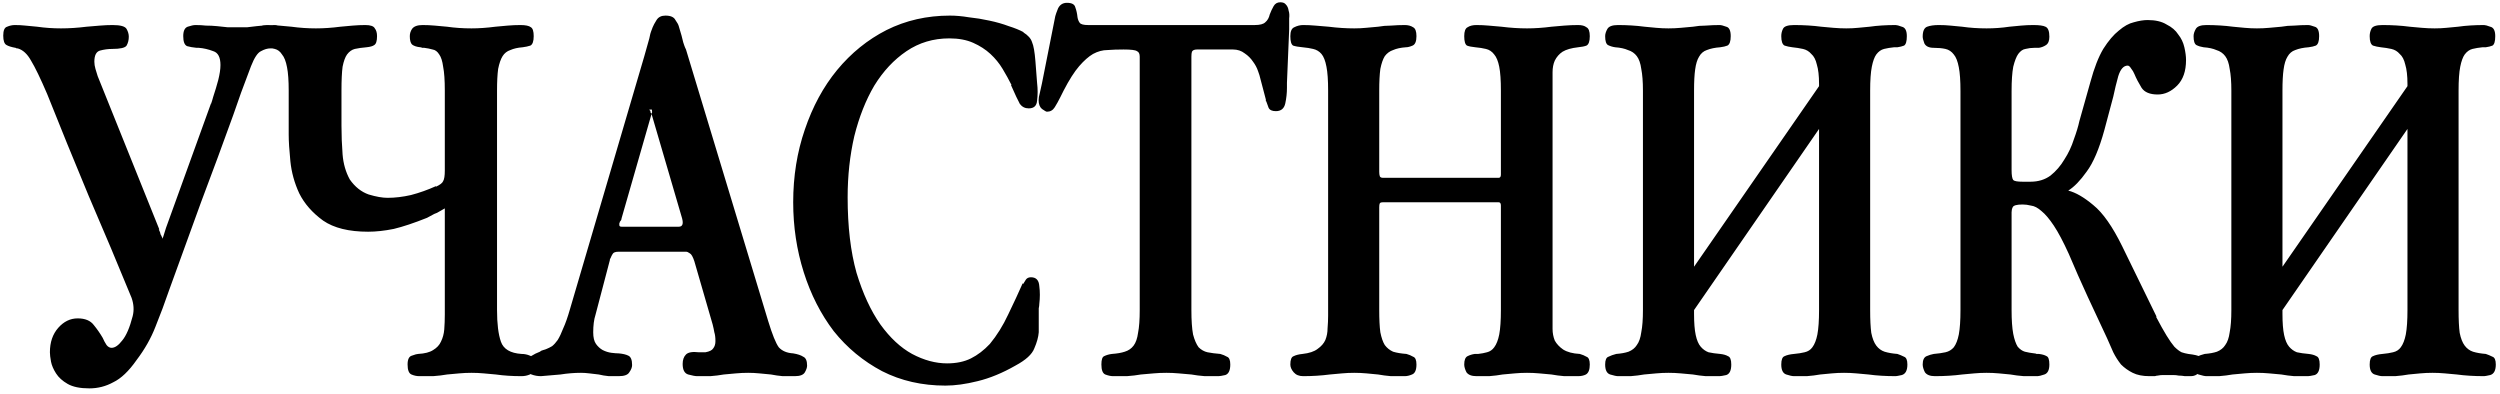 <?xml version="1.0" encoding="UTF-8"?> <svg xmlns="http://www.w3.org/2000/svg" width="432" height="68" viewBox="0 0 432 68" fill="none"><path d="M27.536 39.656H27.44C27.632 40.04 27.728 40.296 27.728 40.424C27.728 40.488 27.76 40.552 27.824 40.616C28.08 41.128 28.176 41.384 28.112 41.384V41.288C28.112 41.16 28.144 41.032 28.208 40.904L28.688 39.368L36.464 17.864V17.96C36.528 17.768 36.592 17.576 36.656 17.384C36.72 17.192 36.784 16.968 36.848 16.712C37.168 15.752 37.456 14.792 37.712 13.832C37.968 12.808 38.096 11.944 38.096 11.24C38.096 9.896 37.68 9.096 36.848 8.84C36.016 8.52 35.184 8.328 34.352 8.264H33.968C33.328 8.2 32.784 8.104 32.336 7.976C31.888 7.784 31.664 7.208 31.664 6.248C31.664 5.352 31.92 4.808 32.432 4.616C33.008 4.424 33.456 4.328 33.776 4.328C34.416 4.328 35.024 4.36 35.6 4.424C36.24 4.424 36.88 4.456 37.52 4.52C38.16 4.584 38.768 4.648 39.344 4.712C39.984 4.712 40.56 4.712 41.072 4.712C41.584 4.712 42.128 4.712 42.704 4.712C43.28 4.648 43.824 4.584 44.336 4.52C44.848 4.456 45.36 4.424 45.872 4.424C46.448 4.36 46.992 4.328 47.504 4.328C47.76 4.328 48.144 4.424 48.656 4.616C49.232 4.744 49.52 5.288 49.52 6.248C49.52 7.016 49.264 7.56 48.752 7.88C48.304 8.2 47.728 8.36 47.024 8.36H46.736C46.224 8.36 45.68 8.52 45.104 8.84C44.528 9.096 43.952 9.96 43.376 11.432L41.648 16.04L40.304 19.88C38.576 24.68 36.72 29.704 34.736 34.952C32.816 40.2 30.992 45.224 29.264 50.024C28.496 52.264 27.696 54.408 26.864 56.456C26.096 58.44 25.008 60.36 23.6 62.216C22.256 64.136 20.912 65.416 19.568 66.056C18.288 66.76 16.912 67.112 15.44 67.112C13.84 67.112 12.592 66.856 11.696 66.344C10.8 65.832 10.128 65.224 9.68 64.52C9.232 63.816 8.944 63.144 8.816 62.504C8.688 61.8 8.624 61.256 8.624 60.872C8.624 59.144 9.104 57.736 10.064 56.648C11.024 55.56 12.144 55.016 13.424 55.016C14.704 55.016 15.632 55.4 16.208 56.168C16.784 56.872 17.296 57.608 17.744 58.376C17.936 58.824 18.16 59.24 18.416 59.624C18.672 59.944 18.96 60.104 19.28 60.104C19.856 60.104 20.464 59.688 21.104 58.856C21.808 58.024 22.416 56.616 22.928 54.632C23.184 53.608 23.12 52.552 22.736 51.464C20.432 45.832 17.968 39.976 15.344 33.896C12.784 27.752 10.384 21.864 8.144 16.232C6.992 13.544 6.064 11.624 5.36 10.472C4.72 9.32 3.952 8.616 3.056 8.36C2.992 8.36 2.928 8.36 2.864 8.36C2.8 8.296 2.736 8.264 2.672 8.264C1.968 8.136 1.456 7.976 1.136 7.784C0.752 7.592 0.56 7.048 0.56 6.152C0.56 5.256 0.784 4.744 1.232 4.616C1.68 4.424 2.128 4.328 2.576 4.328C3.216 4.328 3.824 4.36 4.4 4.424C5.04 4.488 5.712 4.552 6.416 4.616C7.76 4.808 9.136 4.904 10.544 4.904C11.952 4.904 13.424 4.808 14.96 4.616C15.728 4.552 16.496 4.488 17.264 4.424C18.032 4.36 18.768 4.328 19.472 4.328C20.816 4.328 21.616 4.552 21.872 5C22.128 5.448 22.256 5.896 22.256 6.344C22.256 6.92 22.128 7.432 21.872 7.88C21.616 8.264 20.784 8.456 19.376 8.456C18.672 8.456 17.968 8.552 17.264 8.744C16.624 8.936 16.304 9.576 16.304 10.664C16.304 11.048 16.368 11.464 16.496 11.912C16.624 12.296 16.752 12.712 16.88 13.16L27.536 39.656ZM75.519 36.776L75.039 36.968L73.791 37.64C71.551 38.536 69.631 39.176 68.031 39.56C66.431 39.88 64.959 40.04 63.615 40.04C60.287 40.04 57.695 39.4 55.839 38.12C53.983 36.776 52.607 35.208 51.711 33.416C50.879 31.624 50.367 29.768 50.175 27.848C49.983 25.928 49.887 24.392 49.887 23.24V15.656C49.887 13.928 49.791 12.584 49.599 11.624C49.407 10.6 49.119 9.864 48.735 9.416C48.415 8.904 47.999 8.584 47.487 8.456C46.975 8.328 46.431 8.232 45.855 8.168C45.343 8.104 44.895 8.008 44.511 7.88C44.191 7.688 44.031 7.144 44.031 6.248C44.031 5.864 44.159 5.448 44.415 5C44.671 4.552 45.247 4.328 46.143 4.328C46.847 4.328 47.551 4.36 48.255 4.424C48.959 4.488 49.663 4.552 50.367 4.616C51.775 4.808 53.183 4.904 54.591 4.904C55.935 4.904 57.343 4.808 58.815 4.616C59.519 4.552 60.223 4.488 60.927 4.424C61.695 4.36 62.431 4.328 63.135 4.328C64.031 4.328 64.575 4.52 64.767 4.904C65.023 5.224 65.151 5.672 65.151 6.248C65.151 7.08 64.991 7.592 64.671 7.784C64.415 7.976 63.967 8.104 63.327 8.168C62.559 8.232 61.887 8.328 61.311 8.456C60.799 8.584 60.351 8.904 59.967 9.416C59.647 9.864 59.391 10.568 59.199 11.528C59.071 12.488 59.007 13.864 59.007 15.656V21.704C59.007 23.368 59.071 25.032 59.199 26.696C59.327 28.296 59.743 29.736 60.447 31.016C61.343 32.296 62.431 33.16 63.711 33.608C64.991 33.992 66.079 34.184 66.975 34.184C68.255 34.184 69.599 34.024 71.007 33.704C72.479 33.32 73.919 32.808 75.327 32.168V32.264C76.031 31.944 76.447 31.624 76.575 31.304C76.767 30.984 76.863 30.376 76.863 29.48V15.656C76.863 13.864 76.767 12.488 76.575 11.528C76.447 10.568 76.223 9.864 75.903 9.416C75.583 8.904 75.199 8.616 74.751 8.552C74.303 8.424 73.823 8.328 73.311 8.264C73.183 8.264 73.055 8.264 72.927 8.264C72.863 8.2 72.767 8.168 72.639 8.168C71.999 8.104 71.519 7.944 71.199 7.688C70.943 7.432 70.815 6.952 70.815 6.248C70.815 5.8 70.943 5.384 71.199 5C71.519 4.552 72.127 4.328 73.023 4.328C73.727 4.328 74.431 4.36 75.135 4.424C75.839 4.488 76.543 4.552 77.247 4.616C78.591 4.808 79.999 4.904 81.471 4.904C82.751 4.904 84.127 4.808 85.599 4.616C86.303 4.552 87.007 4.488 87.711 4.424C88.479 4.36 89.215 4.328 89.919 4.328C90.815 4.328 91.423 4.456 91.743 4.712C92.063 4.904 92.223 5.416 92.223 6.248C92.223 7.144 92.031 7.688 91.647 7.88C91.263 8.008 90.815 8.104 90.303 8.168C89.471 8.232 88.767 8.392 88.191 8.648C87.615 8.84 87.167 9.192 86.847 9.704C86.527 10.216 86.271 10.952 86.079 11.912C85.951 12.872 85.887 14.12 85.887 15.656V53.576C85.887 55.944 86.111 57.768 86.559 59.048C87.007 60.328 88.191 61.032 90.111 61.16C90.623 61.16 91.103 61.256 91.551 61.448C91.999 61.576 92.223 62.088 92.223 62.984C92.223 63.944 91.999 64.52 91.551 64.712C91.103 64.904 90.623 65 90.111 65C88.511 65 87.039 64.904 85.695 64.712C84.991 64.648 84.287 64.584 83.583 64.52C82.879 64.456 82.175 64.424 81.471 64.424C80.767 64.424 80.063 64.456 79.359 64.52C78.655 64.584 77.951 64.648 77.247 64.712C76.543 64.84 75.743 64.936 74.847 65C74.015 65 73.215 65 72.447 65C71.999 65 71.551 64.904 71.103 64.712C70.655 64.52 70.431 63.944 70.431 62.984C70.431 62.088 70.687 61.576 71.199 61.448C71.711 61.256 72.063 61.16 72.255 61.16C73.407 61.096 74.271 60.872 74.847 60.488C75.487 60.104 75.935 59.624 76.191 59.048C76.511 58.408 76.703 57.704 76.767 56.936C76.831 56.104 76.863 55.24 76.863 54.344V36.008L75.519 36.776ZM132.747 55.496C133.451 57.8 134.059 59.304 134.571 60.008C135.147 60.648 135.979 61 137.068 61.064C137.836 61.192 138.411 61.384 138.795 61.64C139.243 61.832 139.467 62.344 139.467 63.176C139.467 63.496 139.339 63.88 139.084 64.328C138.828 64.776 138.252 65 137.356 65C136.651 65 135.947 65 135.243 65C134.54 64.936 133.868 64.84 133.227 64.712C132.587 64.648 131.915 64.584 131.211 64.52C130.571 64.456 129.931 64.424 129.291 64.424C128.587 64.424 127.884 64.456 127.179 64.52C126.475 64.584 125.771 64.648 125.067 64.712C124.363 64.84 123.595 64.936 122.763 65C121.995 65 121.227 65 120.46 65C120.139 65 119.627 64.904 118.924 64.712C118.283 64.52 117.963 63.912 117.963 62.888C117.963 62.184 118.155 61.64 118.539 61.256C118.924 60.872 119.66 60.744 120.747 60.872H121.899C122.603 60.744 123.051 60.52 123.243 60.2C123.499 59.88 123.627 59.464 123.627 58.952C123.627 58.312 123.563 57.8 123.435 57.416C123.372 57.032 123.276 56.584 123.148 56.072L119.979 45.128C119.723 44.36 119.467 43.912 119.211 43.784C118.955 43.592 118.731 43.496 118.539 43.496H106.923C106.347 43.496 105.995 43.624 105.867 43.88C105.739 44.072 105.611 44.328 105.483 44.648C105.419 44.712 105.387 44.776 105.387 44.84V44.936L102.891 54.44C102.763 54.824 102.667 55.272 102.603 55.784C102.539 56.296 102.507 56.84 102.507 57.416C102.507 58.312 102.667 58.984 102.987 59.432C103.307 59.88 103.691 60.232 104.139 60.488C104.651 60.744 105.163 60.904 105.675 60.968C106.187 61.032 106.603 61.064 106.923 61.064C107.627 61.128 108.171 61.256 108.555 61.448C109.003 61.64 109.227 62.184 109.227 63.08C109.227 63.464 109.067 63.88 108.747 64.328C108.491 64.776 107.883 65 106.923 65C106.411 65 105.835 65 105.195 65C104.555 64.936 103.979 64.84 103.467 64.712C102.955 64.648 102.411 64.584 101.835 64.52C101.323 64.456 100.843 64.424 100.395 64.424C99.243 64.424 98.059 64.52 96.844 64.712L93.484 65C92.907 65 92.364 64.904 91.852 64.712C91.275 64.52 90.987 63.976 90.987 63.08C90.987 62.312 91.243 61.8 91.755 61.544C92.267 61.224 92.779 60.968 93.291 60.776C93.419 60.648 93.612 60.552 93.868 60.488C94.124 60.424 94.316 60.36 94.444 60.296C94.763 60.168 95.084 60.008 95.403 59.816C95.724 59.56 96.043 59.208 96.364 58.76C96.683 58.248 97.004 57.576 97.323 56.744C97.707 55.912 98.091 54.824 98.475 53.48L111.339 9.704L112.203 6.632C112.331 5.992 112.427 5.608 112.491 5.48C112.555 5.288 112.651 5.032 112.779 4.712C112.907 4.392 113.131 3.976 113.451 3.464C113.771 2.952 114.283 2.696 114.987 2.696C115.883 2.696 116.459 2.952 116.715 3.464C117.035 3.912 117.227 4.264 117.291 4.52L117.771 6.152L118.059 7.304C118.123 7.496 118.187 7.688 118.252 7.88C118.315 8.072 118.411 8.296 118.539 8.552L132.747 55.496ZM112.587 19.688L107.403 37.736C107.403 37.928 107.307 38.12 107.115 38.312C107.115 38.376 107.083 38.472 107.019 38.6C107.019 38.728 107.019 38.824 107.019 38.888C107.019 39.08 107.147 39.176 107.403 39.176H117.291C117.931 39.176 118.123 38.696 117.867 37.736L112.587 19.688ZM112.683 19.4C112.683 19.08 112.651 18.92 112.587 18.92C112.267 18.92 112.139 18.952 112.203 19.016C112.267 19.016 112.331 19.08 112.395 19.208V19.4C112.395 19.464 112.427 19.496 112.491 19.496L112.587 19.688L112.683 19.4ZM179.208 14.312C179.336 15.4 179.336 16.424 179.208 17.384C179.144 18.28 178.664 18.728 177.768 18.728C177.128 18.728 176.616 18.472 176.232 17.96C175.912 17.384 175.4 16.296 174.696 14.696H174.792C174.344 13.8 173.832 12.872 173.256 11.912C172.68 10.952 171.976 10.088 171.144 9.32C170.312 8.552 169.32 7.912 168.168 7.4C167.016 6.888 165.64 6.632 164.04 6.632C161.288 6.632 158.824 7.368 156.648 8.84C154.472 10.312 152.616 12.296 151.08 14.792C149.608 17.288 148.456 20.2 147.624 23.528C146.856 26.856 146.472 30.376 146.472 34.088C146.472 39.144 146.984 43.496 148.008 47.144C149.096 50.728 150.472 53.704 152.136 56.072C153.8 58.376 155.624 60.072 157.608 61.16C159.656 62.248 161.672 62.792 163.656 62.792C165.256 62.792 166.632 62.504 167.784 61.928C168.936 61.352 170.024 60.52 171.048 59.432C172.264 57.96 173.32 56.264 174.216 54.344C175.176 52.36 176.008 50.568 176.712 48.968C176.712 48.968 176.744 49 176.808 49.064C177 48.744 177.16 48.488 177.288 48.296C177.48 48.04 177.768 47.912 178.152 47.912C179.048 47.912 179.528 48.424 179.592 49.448C179.72 50.408 179.72 51.432 179.592 52.52C179.592 52.712 179.56 52.968 179.496 53.288C179.496 53.544 179.496 53.768 179.496 53.96V57.416C179.432 58.248 179.176 59.176 178.728 60.2C178.344 61.224 177.256 62.216 175.464 63.176C173.224 64.456 171.048 65.352 168.936 65.864C166.888 66.376 165.032 66.632 163.368 66.632C159.336 66.632 155.688 65.8 152.424 64.136C149.16 62.408 146.376 60.104 144.072 57.224C141.832 54.28 140.104 50.888 138.888 47.048C137.672 43.208 137.064 39.176 137.064 34.952C137.064 30.472 137.736 26.28 139.08 22.376C140.424 18.408 142.28 14.984 144.648 12.104C147.08 9.16 149.928 6.856 153.192 5.192C156.52 3.528 160.168 2.696 164.136 2.696C165.16 2.696 166.248 2.792 167.4 2.984C168.616 3.112 169.8 3.304 170.952 3.56C172.168 3.816 173.288 4.136 174.312 4.52C175.336 4.84 176.2 5.192 176.904 5.576H176.808C177.64 6.088 178.152 6.664 178.344 7.304C178.6 7.88 178.792 8.968 178.92 10.568L179.208 14.312ZM216.817 4.328C217.713 4.328 218.321 4.168 218.641 3.848C219.025 3.528 219.281 3.08 219.409 2.504C219.601 1.992 219.825 1.512 220.081 1.064C220.337 0.616 220.721 0.392 221.233 0.392C221.681 0.392 222.001 0.52 222.193 0.776C222.449 1.032 222.609 1.384 222.673 1.832C222.801 2.216 222.833 2.664 222.769 3.176C222.769 3.624 222.769 4.072 222.769 4.52V5.096L222.385 14.312V15.176C222.385 16.072 222.289 16.968 222.097 17.864C221.905 18.76 221.361 19.208 220.465 19.208C219.825 19.208 219.409 19.016 219.217 18.632C219.089 18.248 218.961 17.896 218.833 17.576C218.833 17.512 218.801 17.48 218.737 17.48C218.737 17.416 218.737 17.32 218.737 17.192L217.777 13.544C217.713 13.224 217.585 12.808 217.393 12.296C217.201 11.72 216.913 11.176 216.529 10.664C216.145 10.088 215.665 9.608 215.089 9.224C214.513 8.776 213.841 8.552 213.073 8.552H206.833C206.385 8.552 206.097 8.68 205.969 8.936C205.905 9.128 205.873 9.416 205.873 9.8V53.576C205.873 55.368 205.969 56.776 206.161 57.8C206.417 58.76 206.737 59.496 207.121 60.008C207.569 60.456 208.081 60.744 208.657 60.872C209.297 61 210.033 61.096 210.865 61.16C211.313 61.288 211.697 61.448 212.017 61.64C212.401 61.768 212.593 62.216 212.593 62.984C212.593 64.008 212.305 64.616 211.729 64.808C211.153 64.936 210.769 65 210.577 65C209.809 65 209.009 65 208.177 65C207.345 64.936 206.577 64.84 205.873 64.712C205.169 64.648 204.433 64.584 203.665 64.52C202.961 64.456 202.257 64.424 201.553 64.424C200.785 64.424 200.049 64.456 199.345 64.52C198.641 64.584 197.905 64.648 197.137 64.712C196.433 64.84 195.633 64.936 194.737 65C193.905 65 193.105 65 192.337 65C191.953 65 191.505 64.904 190.993 64.712C190.545 64.52 190.321 63.944 190.321 62.984C190.321 62.152 190.481 61.672 190.801 61.544C191.185 61.352 191.633 61.224 192.145 61.16C193.041 61.096 193.777 60.968 194.353 60.776C194.993 60.584 195.505 60.232 195.889 59.72C196.273 59.208 196.529 58.472 196.657 57.512C196.849 56.552 196.945 55.24 196.945 53.576V9.8C196.945 9.288 196.785 8.968 196.465 8.84C196.209 8.648 195.441 8.552 194.161 8.552C193.137 8.552 192.209 8.584 191.377 8.648C190.545 8.648 189.713 8.872 188.881 9.32C188.113 9.768 187.313 10.472 186.481 11.432C185.649 12.392 184.753 13.8 183.793 15.656L183.217 16.808C182.897 17.448 182.577 18.024 182.257 18.536C181.937 19.048 181.489 19.304 180.913 19.304C180.785 19.304 180.497 19.144 180.049 18.824C179.665 18.504 179.473 17.992 179.473 17.288C179.473 16.968 179.537 16.584 179.665 16.136C179.793 15.624 179.921 15.048 180.049 14.408L182.353 2.792C182.417 2.536 182.577 2.088 182.833 1.448C183.153 0.808 183.665 0.488 184.369 0.488C185.201 0.488 185.681 0.744 185.809 1.256C186.001 1.768 186.129 2.344 186.193 2.984C186.257 3.368 186.385 3.688 186.577 3.944C186.769 4.2 187.249 4.328 188.017 4.328H216.817ZM229.499 15.656C229.499 13.864 229.403 12.488 229.211 11.528C229.019 10.504 228.731 9.768 228.347 9.32C227.963 8.872 227.483 8.584 226.907 8.456C226.395 8.328 225.787 8.232 225.083 8.168C224.379 8.104 223.835 8.008 223.451 7.88C223.131 7.688 222.971 7.144 222.971 6.248C222.971 5.416 223.195 4.904 223.643 4.712C224.155 4.456 224.667 4.328 225.179 4.328C225.883 4.328 226.587 4.36 227.291 4.424C228.059 4.488 228.827 4.552 229.595 4.616C231.131 4.808 232.603 4.904 234.011 4.904C234.715 4.904 235.387 4.872 236.027 4.808C236.731 4.744 237.435 4.68 238.139 4.616C238.843 4.488 239.579 4.424 240.347 4.424C241.179 4.36 241.979 4.328 242.747 4.328C243.323 4.328 243.803 4.456 244.187 4.712C244.571 4.904 244.763 5.416 244.763 6.248C244.763 7.144 244.539 7.688 244.091 7.88C243.643 8.072 243.259 8.168 242.939 8.168C242.043 8.232 241.307 8.392 240.731 8.648C240.155 8.84 239.675 9.192 239.291 9.704C238.971 10.216 238.715 10.952 238.523 11.912C238.395 12.872 238.331 14.12 238.331 15.656V29.672C238.331 29.992 238.363 30.248 238.427 30.44C238.491 30.632 238.683 30.728 239.003 30.728H258.971C259.227 30.728 259.355 30.536 259.355 30.152V15.656C259.355 13.864 259.259 12.488 259.067 11.528C258.875 10.568 258.587 9.864 258.203 9.416C257.819 8.904 257.339 8.584 256.763 8.456C256.251 8.328 255.643 8.232 254.939 8.168C254.299 8.104 253.819 8.008 253.499 7.88C253.179 7.688 253.019 7.144 253.019 6.248C253.019 5.416 253.211 4.904 253.595 4.712C253.979 4.456 254.491 4.328 255.131 4.328C255.835 4.328 256.539 4.36 257.243 4.424C258.011 4.488 258.747 4.552 259.451 4.616C260.987 4.808 262.459 4.904 263.867 4.904C265.211 4.904 266.619 4.808 268.091 4.616C268.795 4.552 269.531 4.488 270.299 4.424C271.131 4.36 271.931 4.328 272.699 4.328C273.339 4.328 273.819 4.456 274.139 4.712C274.523 4.904 274.715 5.416 274.715 6.248C274.715 7.144 274.523 7.688 274.139 7.88C273.819 8.008 273.339 8.104 272.699 8.168C271.547 8.296 270.651 8.552 270.011 8.936C269.435 9.32 268.987 9.832 268.667 10.472C268.411 11.048 268.283 11.72 268.283 12.488C268.283 13.192 268.283 13.896 268.283 14.6V54.632C268.283 55.336 268.283 56.072 268.283 56.84C268.283 57.544 268.411 58.216 268.667 58.856C268.987 59.432 269.467 59.944 270.107 60.392C270.811 60.84 271.771 61.096 272.987 61.16C273.435 61.288 273.819 61.448 274.139 61.64C274.523 61.768 274.715 62.216 274.715 62.984C274.715 63.88 274.491 64.456 274.043 64.712C273.659 64.904 273.211 65 272.699 65C271.931 65 271.131 65 270.299 65C269.531 64.936 268.795 64.84 268.091 64.712C267.387 64.648 266.683 64.584 265.979 64.52C265.275 64.456 264.571 64.424 263.867 64.424C263.163 64.424 262.459 64.456 261.755 64.52C261.051 64.584 260.347 64.648 259.643 64.712C258.939 64.84 258.171 64.936 257.339 65C256.571 65 255.835 65 255.131 65C254.299 65 253.723 64.776 253.403 64.328C253.147 63.816 253.019 63.368 253.019 62.984C253.019 62.216 253.211 61.736 253.595 61.544C253.979 61.352 254.395 61.224 254.843 61.16H255.419C255.995 61.096 256.507 61 256.955 60.872C257.467 60.744 257.883 60.456 258.203 60.008C258.587 59.496 258.875 58.76 259.067 57.8C259.259 56.776 259.355 55.368 259.355 53.576V35.528C259.355 35.144 259.227 34.952 258.971 34.952H239.003C238.683 34.952 238.491 35.016 238.427 35.144C238.363 35.272 238.331 35.496 238.331 35.816V53.576C238.331 55.176 238.395 56.456 238.523 57.416C238.715 58.376 238.971 59.112 239.291 59.624C239.675 60.136 240.155 60.52 240.731 60.776C241.371 60.968 242.139 61.096 243.035 61.16C243.483 61.288 243.867 61.448 244.187 61.64C244.571 61.768 244.763 62.216 244.763 62.984C244.763 63.944 244.507 64.52 243.995 64.712C243.547 64.904 243.131 65 242.747 65C241.979 65 241.179 65 240.347 65C239.579 64.936 238.843 64.84 238.139 64.712C237.499 64.648 236.827 64.584 236.123 64.52C235.419 64.456 234.715 64.424 234.011 64.424C233.307 64.424 232.603 64.456 231.899 64.52C231.195 64.584 230.491 64.648 229.787 64.712C228.315 64.904 226.779 65 225.179 65C224.475 65 223.931 64.776 223.547 64.328C223.163 63.88 222.971 63.432 222.971 62.984C222.971 62.152 223.163 61.672 223.547 61.544C223.931 61.352 224.443 61.224 225.083 61.16C226.235 61.032 227.099 60.744 227.675 60.296C228.315 59.848 228.763 59.336 229.019 58.76C229.275 58.12 229.403 57.448 229.403 56.744C229.467 55.976 229.499 55.24 229.499 54.536V15.656ZM314.332 14.888V14.504C314.332 13.096 314.204 11.976 313.948 11.144C313.756 10.312 313.436 9.704 312.988 9.32C312.604 8.872 312.124 8.584 311.548 8.456C310.972 8.328 310.364 8.232 309.724 8.168C309.212 8.104 308.764 8.008 308.38 7.88C307.996 7.688 307.804 7.144 307.804 6.248C307.804 5.8 307.9 5.384 308.092 5C308.284 4.552 308.924 4.328 310.012 4.328C311.676 4.328 313.244 4.424 314.716 4.616C315.42 4.68 316.124 4.744 316.828 4.808C317.596 4.872 318.332 4.904 319.036 4.904C319.74 4.904 320.412 4.872 321.052 4.808C321.692 4.744 322.364 4.68 323.068 4.616C324.412 4.424 325.916 4.328 327.58 4.328C327.772 4.328 328.124 4.424 328.636 4.616C329.212 4.744 329.5 5.288 329.5 6.248C329.5 7.144 329.34 7.688 329.02 7.88C328.7 8.008 328.316 8.104 327.868 8.168H327.292C326.652 8.232 326.076 8.328 325.564 8.456C325.052 8.584 324.604 8.904 324.22 9.416C323.9 9.864 323.644 10.568 323.452 11.528C323.26 12.488 323.164 13.864 323.164 15.656V53.576C323.164 55.24 323.228 56.552 323.356 57.512C323.548 58.472 323.836 59.208 324.22 59.72C324.604 60.232 325.084 60.584 325.66 60.776C326.3 60.968 327.036 61.096 327.868 61.16C328.252 61.288 328.636 61.448 329.02 61.64C329.404 61.768 329.596 62.216 329.596 62.984C329.596 64.008 329.276 64.616 328.636 64.808C328.06 64.936 327.708 65 327.58 65C325.852 65 324.284 64.904 322.876 64.712C322.236 64.648 321.532 64.584 320.764 64.52C320.06 64.456 319.356 64.424 318.652 64.424C317.948 64.424 317.244 64.456 316.54 64.52C315.9 64.584 315.228 64.648 314.524 64.712C313.82 64.84 313.052 64.936 312.22 65C311.452 65 310.716 65 310.012 65C309.692 65 309.244 64.904 308.668 64.712C308.092 64.52 307.804 63.944 307.804 62.984C307.804 62.152 307.996 61.672 308.38 61.544C308.764 61.352 309.308 61.224 310.012 61.16C310.716 61.096 311.324 61 311.836 60.872C312.412 60.744 312.86 60.456 313.18 60.008C313.564 59.496 313.852 58.76 314.044 57.8C314.236 56.776 314.332 55.368 314.332 53.576V22.28L292.732 53.576V54.248C292.732 55.784 292.828 57 293.02 57.896C293.212 58.792 293.5 59.464 293.884 59.912C294.268 60.36 294.716 60.68 295.228 60.872C295.804 61 296.476 61.096 297.244 61.16C297.82 61.224 298.268 61.352 298.588 61.544C298.972 61.672 299.164 62.152 299.164 62.984C299.164 64.008 298.876 64.616 298.3 64.808C297.724 64.936 297.34 65 297.148 65C296.38 65 295.58 65 294.748 65C293.98 64.936 293.244 64.84 292.54 64.712C291.9 64.648 291.196 64.584 290.428 64.52C289.724 64.456 289.02 64.424 288.316 64.424C287.612 64.424 286.908 64.456 286.204 64.52C285.5 64.584 284.796 64.648 284.092 64.712C283.388 64.84 282.62 64.936 281.788 65C281.02 65 280.284 65 279.58 65C279.324 65 278.876 64.904 278.236 64.712C277.66 64.52 277.372 63.944 277.372 62.984C277.372 62.216 277.564 61.768 277.948 61.64C278.332 61.448 278.78 61.288 279.292 61.16C280.124 61.096 280.828 60.968 281.404 60.776C282.044 60.52 282.524 60.136 282.844 59.624C283.228 59.112 283.484 58.376 283.612 57.416C283.804 56.456 283.9 55.176 283.9 53.576V15.656C283.9 14.12 283.804 12.872 283.612 11.912C283.484 10.952 283.228 10.216 282.844 9.704C282.46 9.192 281.948 8.84 281.308 8.648C280.732 8.392 279.996 8.232 279.1 8.168C278.652 8.104 278.236 7.976 277.852 7.784C277.532 7.592 277.372 7.08 277.372 6.248C277.372 5.864 277.5 5.448 277.756 5C278.012 4.552 278.62 4.328 279.58 4.328C281.18 4.328 282.716 4.424 284.188 4.616C284.892 4.68 285.564 4.744 286.204 4.808C286.908 4.872 287.612 4.904 288.316 4.904C289.02 4.904 289.724 4.872 290.428 4.808C291.132 4.744 291.836 4.68 292.54 4.616C293.244 4.488 293.98 4.424 294.748 4.424C295.58 4.36 296.38 4.328 297.148 4.328C297.404 4.328 297.788 4.424 298.3 4.616C298.812 4.744 299.068 5.288 299.068 6.248C299.068 7.144 298.876 7.688 298.492 7.88C298.172 8.008 297.756 8.104 297.244 8.168C296.348 8.232 295.58 8.392 294.94 8.648C294.364 8.84 293.916 9.224 293.596 9.8C293.276 10.312 293.052 11.048 292.924 12.008C292.796 12.904 292.732 14.12 292.732 15.656V46.088L314.332 14.888ZM338.77 15.752C338.77 13.96 338.674 12.584 338.482 11.624C338.29 10.6 338.002 9.864 337.618 9.416C337.234 8.904 336.754 8.584 336.178 8.456C335.602 8.328 334.93 8.264 334.162 8.264C333.33 8.264 332.786 8.008 332.53 7.496C332.338 6.984 332.242 6.6 332.242 6.344C332.242 5.384 332.498 4.808 333.01 4.616C333.522 4.424 334.194 4.328 335.026 4.328C335.73 4.328 336.402 4.36 337.042 4.424C337.682 4.488 338.354 4.552 339.058 4.616C340.402 4.808 341.81 4.904 343.282 4.904C344.626 4.904 345.938 4.808 347.218 4.616C347.922 4.552 348.594 4.488 349.234 4.424C349.938 4.36 350.642 4.328 351.346 4.328C352.37 4.328 353.074 4.424 353.458 4.616C353.906 4.808 354.13 5.384 354.13 6.344C354.13 7.048 353.938 7.528 353.554 7.784C353.17 8.04 352.754 8.2 352.306 8.264H351.538C351.026 8.264 350.514 8.328 350.002 8.456C349.554 8.52 349.138 8.808 348.754 9.32C348.434 9.768 348.146 10.504 347.89 11.528C347.698 12.552 347.602 13.96 347.602 15.752V29.384C347.602 30.28 347.698 30.856 347.89 31.112C348.082 31.304 348.626 31.4 349.522 31.4H350.866C352.21 31.4 353.362 31.048 354.322 30.344C355.282 29.576 356.082 28.648 356.722 27.56C357.426 26.472 357.97 25.32 358.354 24.104C358.802 22.888 359.122 21.832 359.314 20.936L361.234 14.12C361.874 11.752 362.61 9.864 363.442 8.456C364.338 7.048 365.234 5.992 366.13 5.288C367.026 4.52 367.89 4.04 368.722 3.848C369.618 3.592 370.418 3.464 371.122 3.464C372.466 3.464 373.554 3.72 374.386 4.232C375.282 4.68 375.954 5.256 376.402 5.96C376.914 6.6 377.266 7.336 377.458 8.168C377.65 9 377.746 9.736 377.746 10.376C377.746 12.296 377.234 13.768 376.21 14.792C375.186 15.816 374.066 16.328 372.85 16.328C371.506 16.328 370.578 15.944 370.066 15.176C369.554 14.344 369.138 13.544 368.818 12.776C368.69 12.456 368.498 12.136 368.242 11.816C368.05 11.496 367.858 11.336 367.666 11.336C366.962 11.336 366.418 11.944 366.034 13.16C365.714 14.312 365.426 15.496 365.17 16.712L363.634 22.472C362.738 25.736 361.714 28.136 360.562 29.672C359.474 31.208 358.418 32.296 357.394 32.936C358.674 33.256 360.114 34.088 361.714 35.432C363.378 36.776 365.042 39.144 366.706 42.536L372.658 54.728H372.562C373.266 56.072 373.874 57.16 374.386 57.992C374.898 58.824 375.346 59.464 375.73 59.912C376.178 60.36 376.594 60.68 376.978 60.872C377.362 61 377.746 61.096 378.13 61.16C379.218 61.288 379.89 61.448 380.146 61.64C380.466 61.832 380.626 62.28 380.626 62.984C380.626 63.496 380.402 63.976 379.954 64.424C379.57 64.808 379.122 65 378.61 65C378.29 65 377.938 65 377.554 65C377.17 64.936 376.818 64.904 376.498 64.904C376.178 64.84 375.858 64.808 375.538 64.808C375.218 64.808 374.898 64.808 374.578 64.808C374.258 64.808 373.97 64.808 373.714 64.808C373.458 64.808 373.17 64.84 372.85 64.904C372.722 64.904 372.562 64.936 372.37 65C372.242 65 372.114 65 371.986 65H371.41C370.258 65 369.298 64.808 368.53 64.424C367.762 64.04 367.09 63.56 366.514 62.984C366.002 62.344 365.554 61.64 365.17 60.872C364.786 60.04 364.434 59.24 364.114 58.472C363.026 56.104 361.906 53.704 360.754 51.272C359.602 48.776 358.514 46.312 357.49 43.88C356.53 41.768 355.666 40.136 354.898 38.984C354.13 37.832 353.426 37 352.786 36.488C352.146 35.912 351.538 35.592 350.962 35.528C350.45 35.4 349.97 35.336 349.522 35.336C348.498 35.336 347.922 35.496 347.794 35.816C347.666 36.072 347.602 36.36 347.602 36.68V53.576C347.602 55.304 347.698 56.68 347.89 57.704C348.082 58.664 348.338 59.4 348.658 59.912C349.042 60.36 349.458 60.648 349.906 60.776C350.418 60.904 350.962 61 351.538 61.064C351.666 61.064 351.794 61.096 351.922 61.16C352.05 61.16 352.178 61.16 352.306 61.16C352.882 61.224 353.33 61.352 353.65 61.544C353.97 61.672 354.13 62.152 354.13 62.984C354.13 63.944 353.842 64.52 353.266 64.712C352.69 64.904 352.306 65 352.114 65C351.346 65 350.546 65 349.714 65C348.882 64.936 348.114 64.84 347.41 64.712C346.77 64.648 346.098 64.584 345.394 64.52C344.69 64.456 343.986 64.424 343.282 64.424C342.578 64.424 341.874 64.456 341.17 64.52C340.466 64.584 339.762 64.648 339.058 64.712C337.586 64.904 336.018 65 334.354 65C333.522 65 332.946 64.776 332.626 64.328C332.37 63.816 332.242 63.368 332.242 62.984C332.242 62.216 332.466 61.736 332.914 61.544C333.362 61.352 333.778 61.224 334.162 61.16C334.93 61.096 335.602 61 336.178 60.872C336.754 60.744 337.234 60.456 337.618 60.008C338.002 59.496 338.29 58.76 338.482 57.8C338.674 56.776 338.77 55.368 338.77 53.576V15.752ZM416.01 14.888V14.504C416.01 13.096 415.882 11.976 415.626 11.144C415.434 10.312 415.114 9.704 414.666 9.32C414.282 8.872 413.802 8.584 413.226 8.456C412.65 8.328 412.042 8.232 411.402 8.168C410.89 8.104 410.442 8.008 410.058 7.88C409.674 7.688 409.482 7.144 409.482 6.248C409.482 5.8 409.578 5.384 409.77 5C409.962 4.552 410.602 4.328 411.69 4.328C413.354 4.328 414.922 4.424 416.394 4.616C417.098 4.68 417.802 4.744 418.506 4.808C419.274 4.872 420.01 4.904 420.714 4.904C421.418 4.904 422.09 4.872 422.73 4.808C423.37 4.744 424.042 4.68 424.746 4.616C426.09 4.424 427.594 4.328 429.258 4.328C429.45 4.328 429.802 4.424 430.314 4.616C430.89 4.744 431.178 5.288 431.178 6.248C431.178 7.144 431.018 7.688 430.698 7.88C430.378 8.008 429.994 8.104 429.546 8.168H428.97C428.33 8.232 427.754 8.328 427.242 8.456C426.73 8.584 426.282 8.904 425.898 9.416C425.578 9.864 425.322 10.568 425.13 11.528C424.938 12.488 424.842 13.864 424.842 15.656V53.576C424.842 55.24 424.906 56.552 425.034 57.512C425.226 58.472 425.514 59.208 425.898 59.72C426.282 60.232 426.762 60.584 427.338 60.776C427.978 60.968 428.714 61.096 429.546 61.16C429.93 61.288 430.314 61.448 430.698 61.64C431.082 61.768 431.274 62.216 431.274 62.984C431.274 64.008 430.954 64.616 430.314 64.808C429.738 64.936 429.386 65 429.258 65C427.53 65 425.962 64.904 424.554 64.712C423.914 64.648 423.21 64.584 422.442 64.52C421.738 64.456 421.034 64.424 420.33 64.424C419.626 64.424 418.922 64.456 418.218 64.52C417.578 64.584 416.906 64.648 416.202 64.712C415.498 64.84 414.73 64.936 413.898 65C413.13 65 412.394 65 411.69 65C411.37 65 410.922 64.904 410.346 64.712C409.77 64.52 409.482 63.944 409.482 62.984C409.482 62.152 409.674 61.672 410.058 61.544C410.442 61.352 410.986 61.224 411.69 61.16C412.394 61.096 413.002 61 413.514 60.872C414.09 60.744 414.538 60.456 414.858 60.008C415.242 59.496 415.53 58.76 415.722 57.8C415.914 56.776 416.01 55.368 416.01 53.576V22.28L394.41 53.576V54.248C394.41 55.784 394.506 57 394.698 57.896C394.89 58.792 395.178 59.464 395.562 59.912C395.946 60.36 396.394 60.68 396.906 60.872C397.482 61 398.154 61.096 398.922 61.16C399.498 61.224 399.946 61.352 400.266 61.544C400.65 61.672 400.842 62.152 400.842 62.984C400.842 64.008 400.554 64.616 399.978 64.808C399.402 64.936 399.018 65 398.826 65C398.058 65 397.258 65 396.426 65C395.658 64.936 394.922 64.84 394.218 64.712C393.578 64.648 392.874 64.584 392.106 64.52C391.402 64.456 390.698 64.424 389.994 64.424C389.29 64.424 388.586 64.456 387.882 64.52C387.178 64.584 386.474 64.648 385.77 64.712C385.066 64.84 384.298 64.936 383.466 65C382.698 65 381.962 65 381.258 65C381.002 65 380.554 64.904 379.914 64.712C379.338 64.52 379.05 63.944 379.05 62.984C379.05 62.216 379.242 61.768 379.626 61.64C380.01 61.448 380.458 61.288 380.97 61.16C381.802 61.096 382.506 60.968 383.082 60.776C383.722 60.52 384.202 60.136 384.522 59.624C384.906 59.112 385.162 58.376 385.29 57.416C385.482 56.456 385.578 55.176 385.578 53.576V15.656C385.578 14.12 385.482 12.872 385.29 11.912C385.162 10.952 384.906 10.216 384.522 9.704C384.138 9.192 383.626 8.84 382.986 8.648C382.41 8.392 381.674 8.232 380.778 8.168C380.33 8.104 379.914 7.976 379.53 7.784C379.21 7.592 379.05 7.08 379.05 6.248C379.05 5.864 379.178 5.448 379.434 5C379.69 4.552 380.298 4.328 381.258 4.328C382.858 4.328 384.394 4.424 385.866 4.616C386.57 4.68 387.242 4.744 387.882 4.808C388.586 4.872 389.29 4.904 389.994 4.904C390.698 4.904 391.402 4.872 392.106 4.808C392.81 4.744 393.514 4.68 394.218 4.616C394.922 4.488 395.658 4.424 396.426 4.424C397.258 4.36 398.058 4.328 398.826 4.328C399.082 4.328 399.466 4.424 399.978 4.616C400.49 4.744 400.746 5.288 400.746 6.248C400.746 7.144 400.554 7.688 400.17 7.88C399.85 8.008 399.434 8.104 398.922 8.168C398.026 8.232 397.258 8.392 396.618 8.648C396.042 8.84 395.594 9.224 395.274 9.8C394.954 10.312 394.73 11.048 394.602 12.008C394.474 12.904 394.41 14.12 394.41 15.656V46.088L416.01 14.888Z" fill="black"></path></svg> 